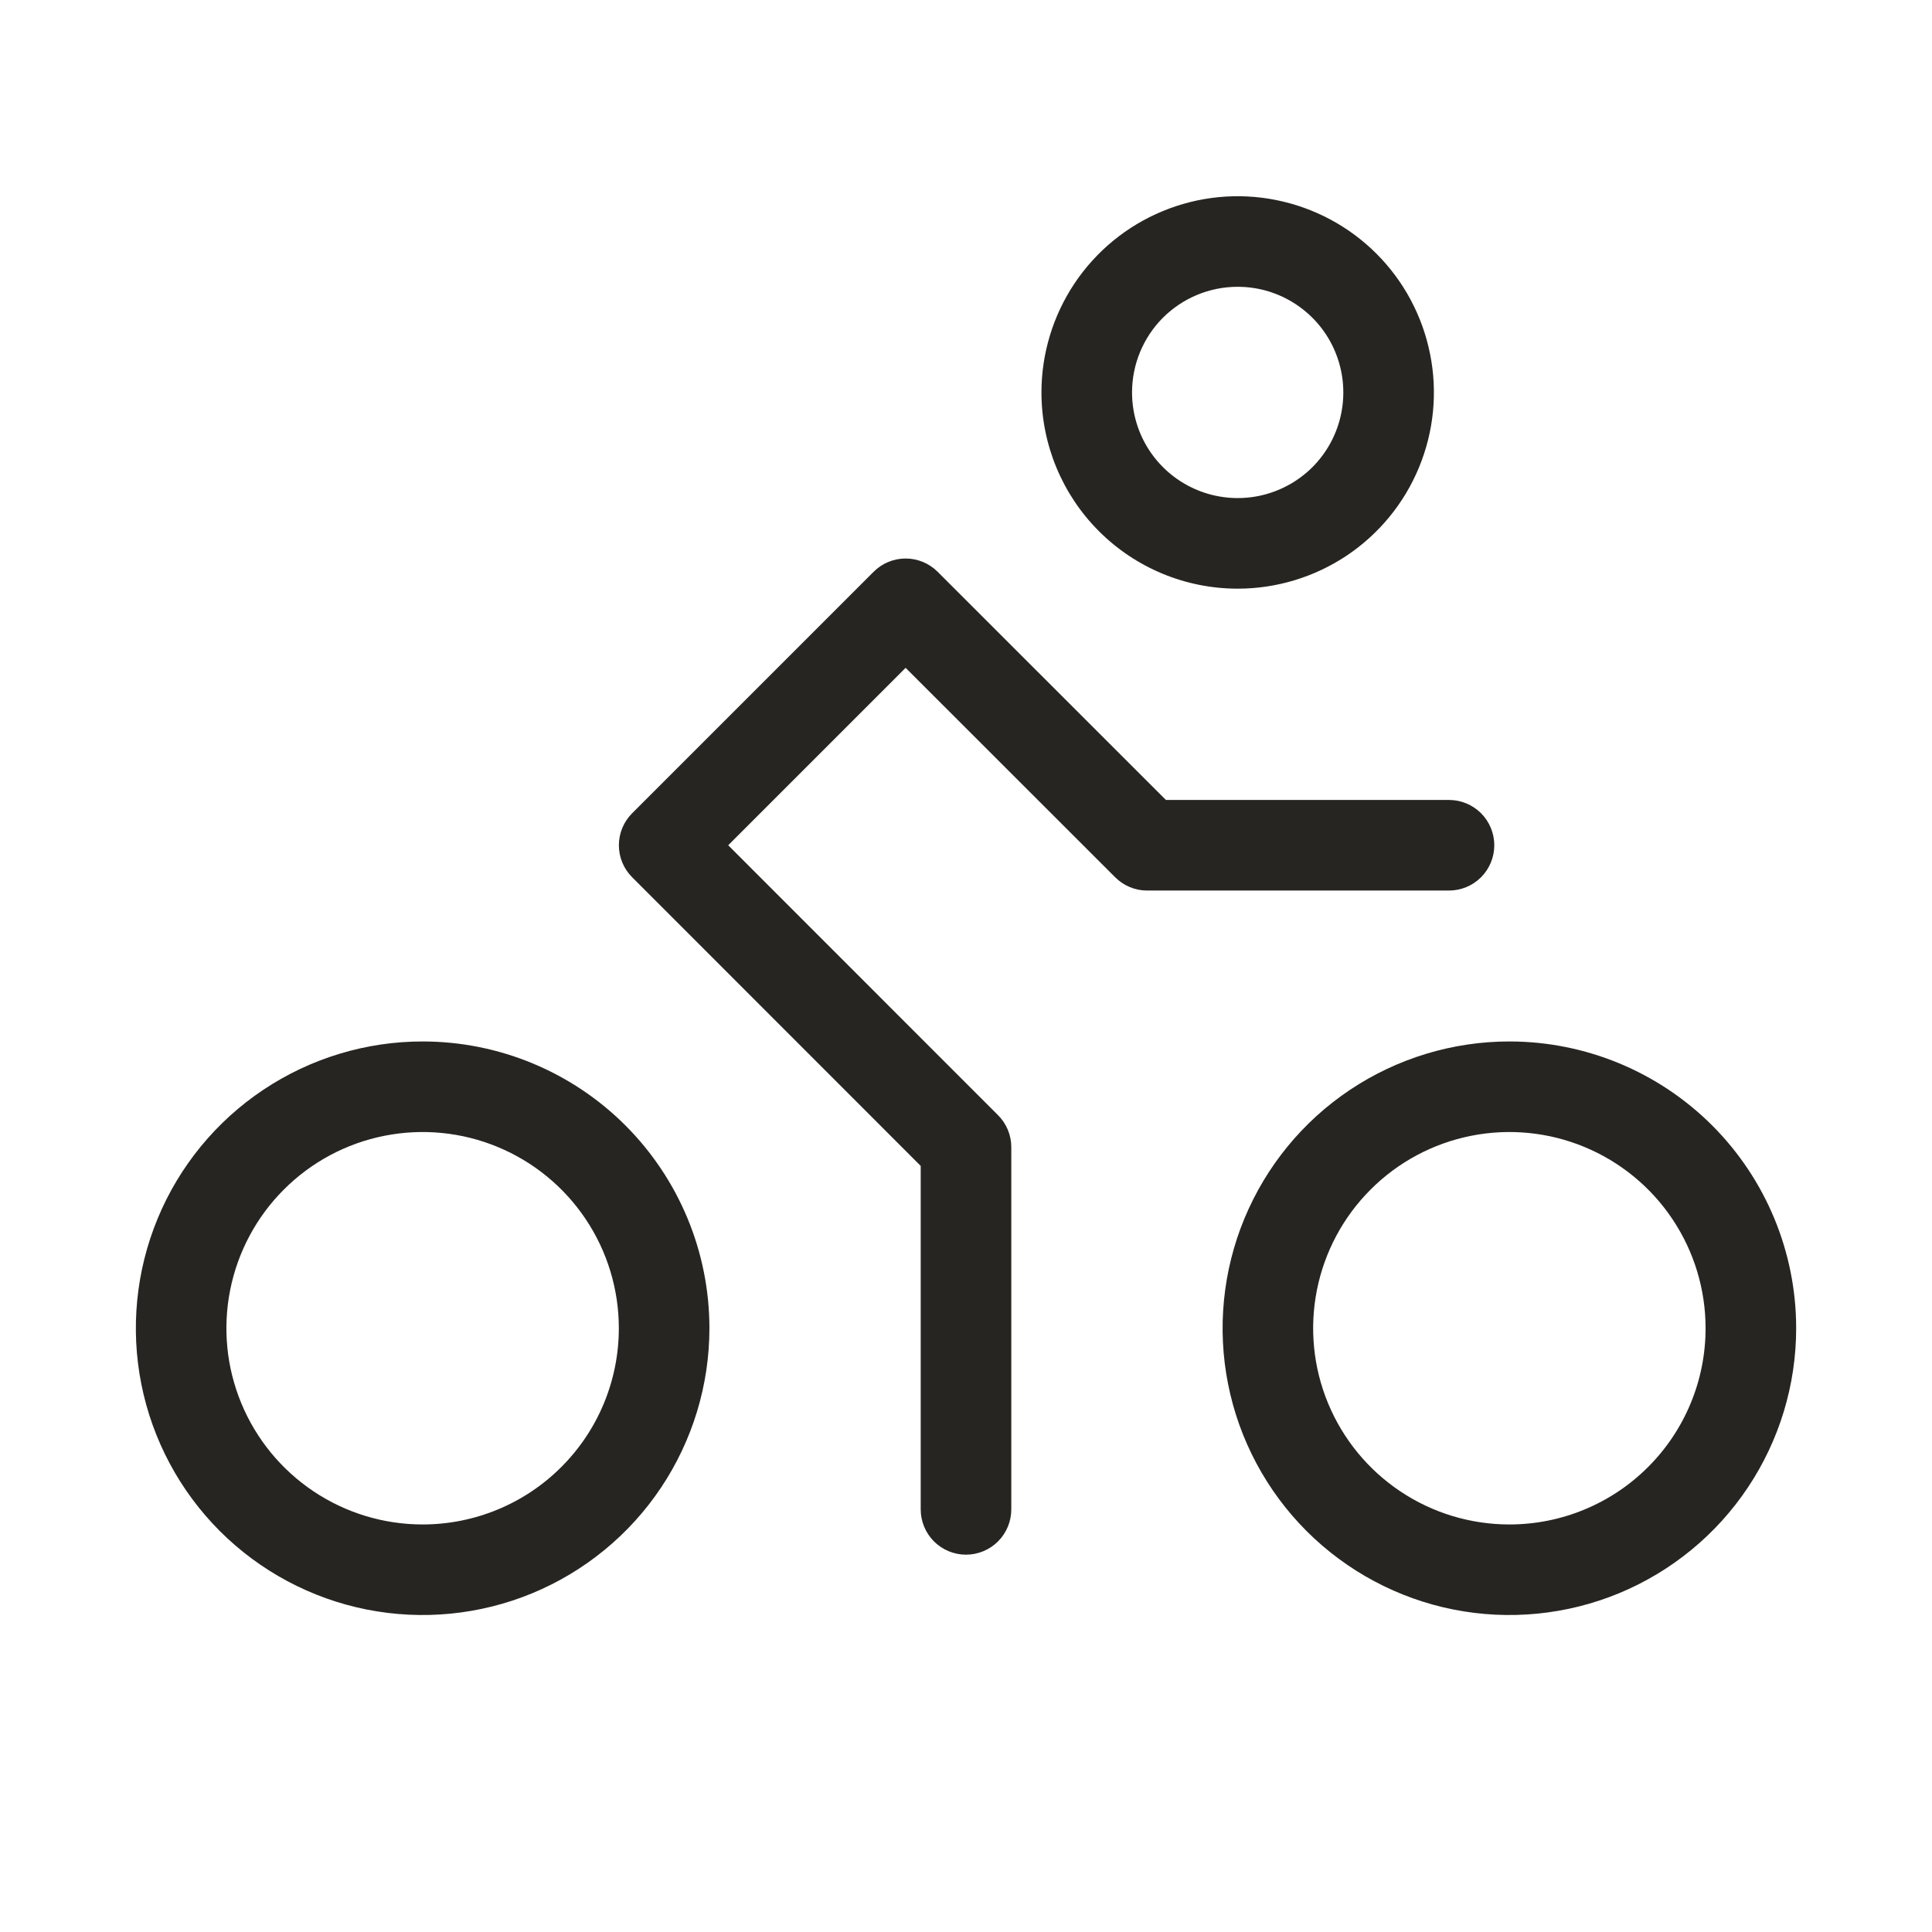 <svg width="36" height="36" viewBox="0 0 36 36" fill="none" xmlns="http://www.w3.org/2000/svg">
<g clip-path="url(#clip0_3157_4690)">
<g clip-path="url(#clip1_3157_4690)">
<path d="M23.062 10.969C23.786 10.969 24.492 10.754 25.094 10.353C25.695 9.951 26.164 9.38 26.44 8.712C26.717 8.044 26.79 7.308 26.648 6.599C26.507 5.89 26.159 5.238 25.648 4.727C25.137 4.216 24.485 3.868 23.776 3.727C23.067 3.585 22.331 3.658 21.663 3.935C20.995 4.211 20.424 4.68 20.022 5.281C19.621 5.882 19.406 6.589 19.406 7.312C19.406 8.282 19.791 9.212 20.477 9.898C21.163 10.584 22.093 10.969 23.062 10.969ZM23.062 5.344C23.452 5.344 23.832 5.459 24.156 5.676C24.48 5.892 24.732 6.199 24.881 6.559C25.03 6.919 25.069 7.315 24.993 7.697C24.918 8.078 24.73 8.429 24.455 8.705C24.179 8.98 23.828 9.167 23.447 9.243C23.065 9.319 22.669 9.28 22.309 9.131C21.949 8.982 21.642 8.73 21.425 8.406C21.209 8.083 21.094 7.702 21.094 7.312C21.094 6.79 21.301 6.29 21.67 5.92C22.04 5.551 22.54 5.344 23.062 5.344ZM28.125 19.406C27.068 19.406 26.035 19.72 25.156 20.307C24.277 20.894 23.593 21.729 23.188 22.705C22.784 23.681 22.678 24.756 22.884 25.793C23.09 26.829 23.599 27.781 24.346 28.529C25.094 29.276 26.046 29.785 27.082 29.991C28.119 30.197 29.194 30.091 30.17 29.687C31.146 29.282 31.981 28.598 32.568 27.719C33.155 26.84 33.469 25.807 33.469 24.75C33.469 23.333 32.906 21.974 31.904 20.971C30.901 19.969 29.542 19.406 28.125 19.406ZM28.125 28.406C27.402 28.406 26.695 28.192 26.094 27.79C25.492 27.388 25.024 26.817 24.747 26.149C24.47 25.481 24.398 24.746 24.539 24.037C24.68 23.328 25.028 22.676 25.54 22.165C26.051 21.653 26.703 21.305 27.412 21.164C28.121 21.023 28.856 21.095 29.524 21.372C30.192 21.649 30.763 22.117 31.165 22.719C31.567 23.32 31.781 24.027 31.781 24.75C31.781 25.23 31.687 25.706 31.503 26.149C31.319 26.593 31.05 26.996 30.71 27.335C30.371 27.675 29.968 27.944 29.524 28.128C29.081 28.312 28.605 28.406 28.125 28.406ZM7.875 19.406C6.818 19.406 5.785 19.72 4.906 20.307C4.027 20.894 3.342 21.729 2.938 22.705C2.534 23.681 2.428 24.756 2.634 25.793C2.84 26.829 3.349 27.781 4.096 28.529C4.844 29.276 5.796 29.785 6.832 29.991C7.869 30.197 8.944 30.091 9.92 29.687C10.896 29.282 11.731 28.598 12.318 27.719C12.905 26.84 13.219 25.807 13.219 24.75C13.219 23.333 12.656 21.974 11.654 20.971C10.652 19.969 9.292 19.406 7.875 19.406ZM7.875 28.406C7.152 28.406 6.445 28.192 5.844 27.79C5.242 27.388 4.774 26.817 4.497 26.149C4.22 25.481 4.148 24.746 4.289 24.037C4.43 23.328 4.778 22.676 5.29 22.165C5.801 21.653 6.452 21.305 7.162 21.164C7.871 21.023 8.606 21.095 9.274 21.372C9.942 21.649 10.513 22.117 10.915 22.719C11.317 23.32 11.531 24.027 11.531 24.75C11.531 25.72 11.146 26.65 10.46 27.335C9.775 28.021 8.845 28.406 7.875 28.406ZM27 16.594H21.375C21.151 16.594 20.937 16.505 20.779 16.346L16.875 12.444L13.569 15.75L18.596 20.779C18.755 20.937 18.844 21.151 18.844 21.375V28.125C18.844 28.349 18.755 28.563 18.597 28.722C18.438 28.88 18.224 28.969 18 28.969C17.776 28.969 17.562 28.88 17.403 28.722C17.245 28.563 17.156 28.349 17.156 28.125V21.725L11.779 16.346C11.621 16.188 11.532 15.974 11.532 15.75C11.532 15.526 11.621 15.312 11.779 15.154L16.279 10.654C16.437 10.496 16.651 10.407 16.875 10.407C17.099 10.407 17.313 10.496 17.471 10.654L21.725 14.906H27C27.224 14.906 27.438 14.995 27.597 15.153C27.755 15.312 27.844 15.526 27.844 15.75C27.844 15.974 27.755 16.188 27.597 16.347C27.438 16.505 27.224 16.594 27 16.594Z" fill="#272521"/>
</g>
</g>
<defs>
<clipPath id="clip0_3157_4690">
<rect width="36" height="36" fill="white"/>
</clipPath>
<clipPath id="clip1_3157_4690">
<rect width="36" height="36" fill="white"/>
</clipPath>
</defs>
</svg>
